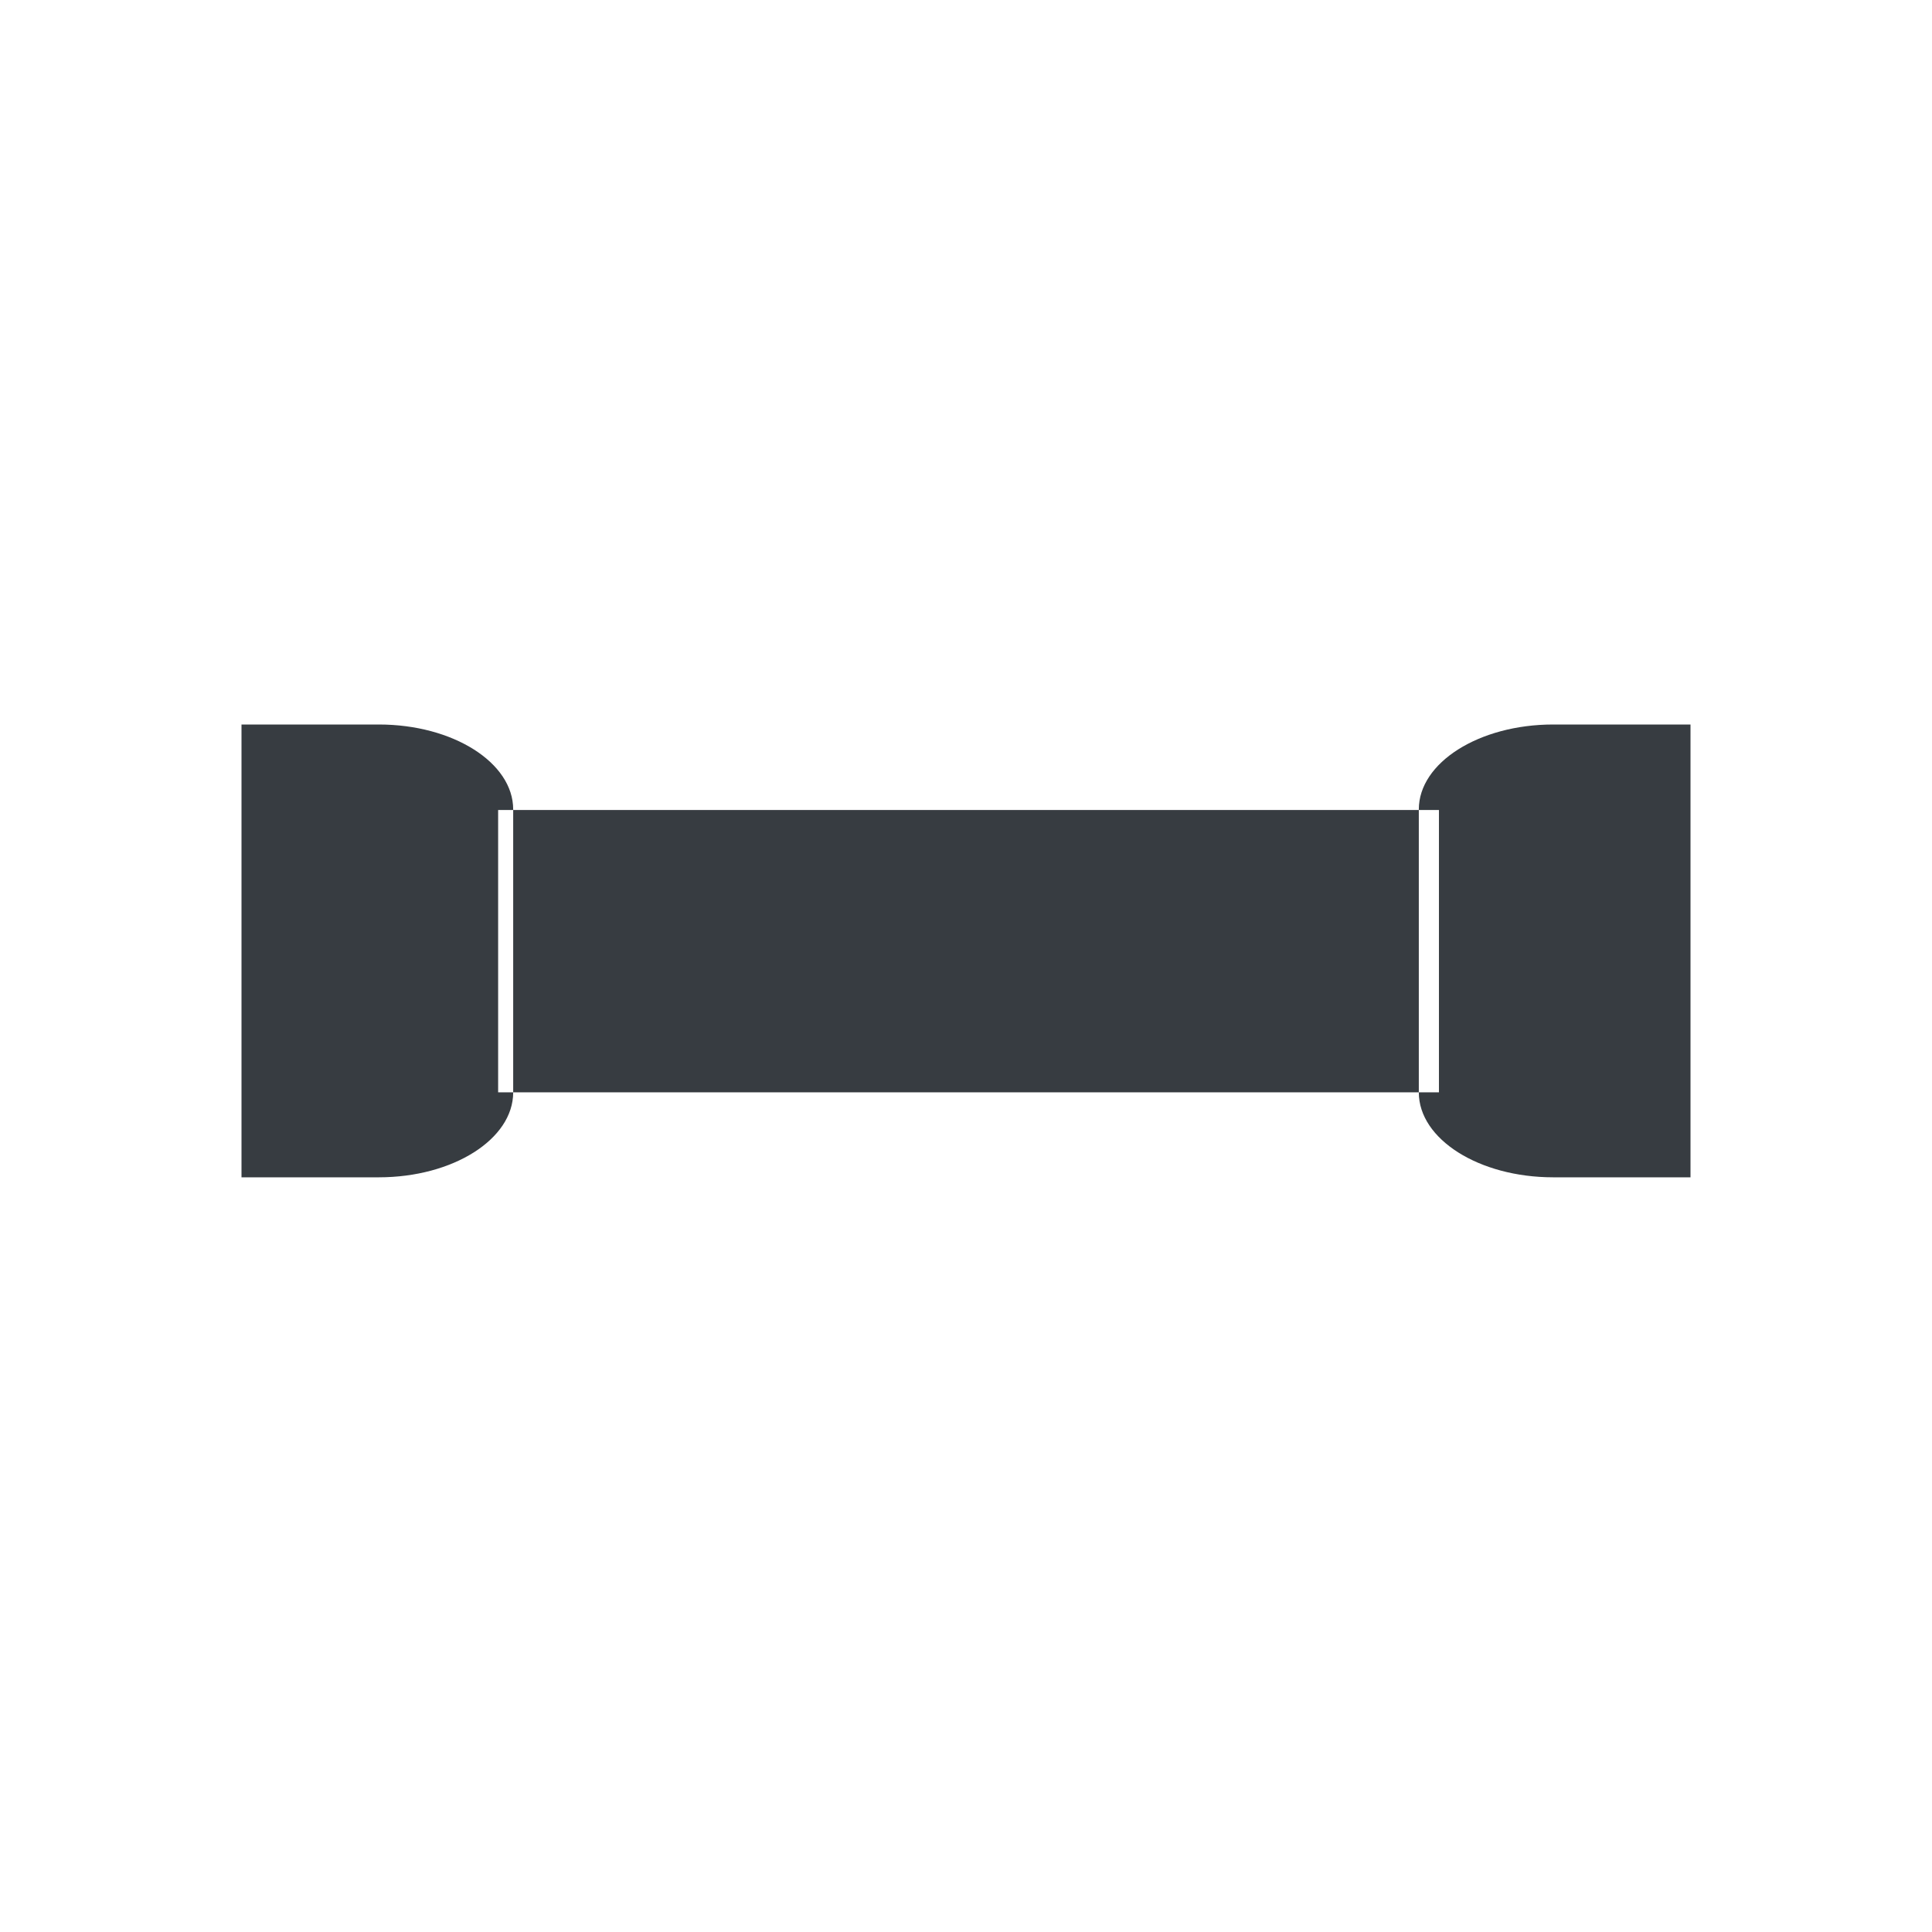 <svg viewBox="0 0 24 24" fill="none" xmlns="http://www.w3.org/2000/svg">
<path fill-rule="evenodd" clip-rule="evenodd" d="M6.375 10.055C6.375 9.473 5.626 9 4.706 9H3V14.625H4.706C5.626 14.625 6.375 14.152 6.375 13.57V13.569H17.625V13.57C17.625 14.152 18.374 14.625 19.294 14.625H21V9H19.294C18.374 9 17.625 9.473 17.625 10.055V10.062H6.375V10.055ZM17.625 10.062V13.569H17.875V10.062H17.625ZM6.375 10.062V13.569H6.188V10.062H6.375Z" fill="#373C41"/>
</svg>
